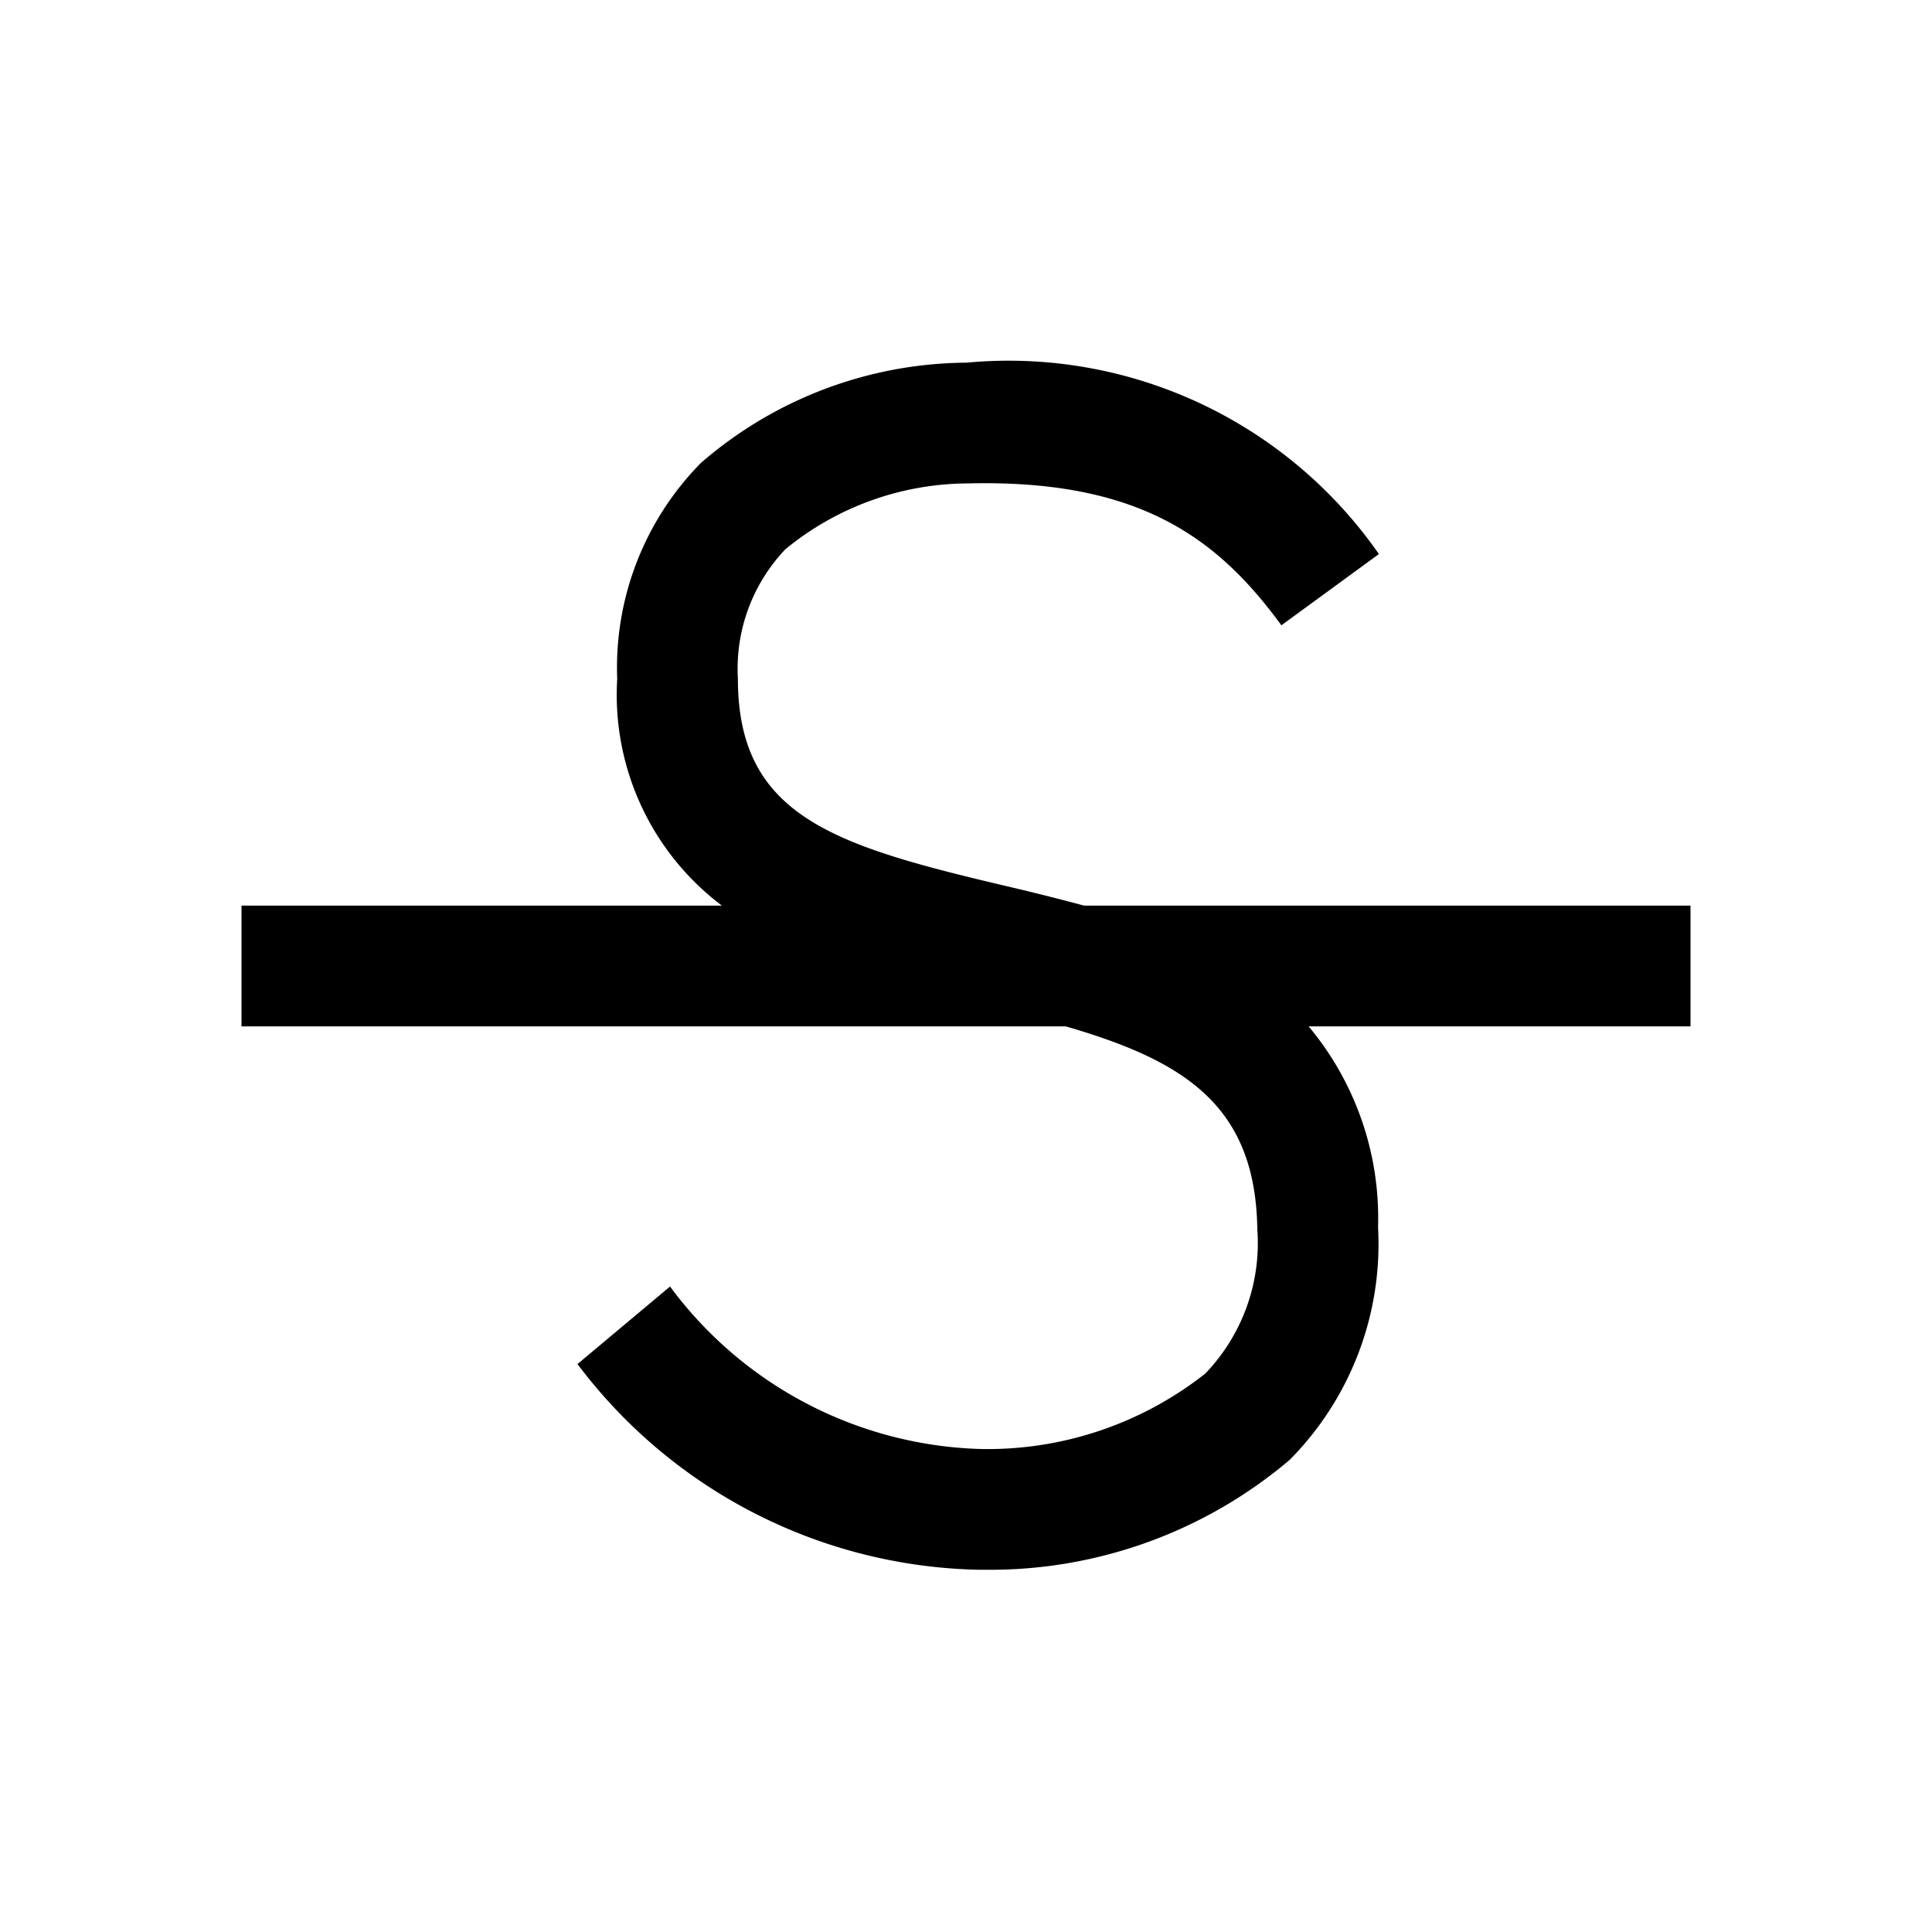 <?xml version="1.0" encoding="utf-8"?>
<!-- Generator: www.svgicons.com -->
<svg xmlns="http://www.w3.org/2000/svg" width="800" height="800" viewBox="0 0 32 32">
<path fill="currentColor" d="M28 15H17.956a39.769 39.769 0 0 0-1.338-.335c-2.808-.664-4.396-1.15-4.396-3.423a2.868 2.868 0 0 1 .787-2.145a4.789 4.789 0 0 1 3.013-1.09c2.83-.07 4.135.89 5.202 2.35l1.615-1.18a7.473 7.473 0 0 0-6.83-3.17a6.773 6.773 0 0 0-4.4 1.661a4.827 4.827 0 0 0-1.386 3.574A4.372 4.372 0 0 0 11.957 15H4v2h13.652c1.967.57 3.143 1.312 3.173 3.358a3.119 3.119 0 0 1-.862 2.393A5.824 5.824 0 0 1 16.243 24a6.634 6.634 0 0 1-5.145-2.691l-1.533 1.284A8.526 8.526 0 0 0 16.212 26h.1a7.67 7.67 0 0 0 5.048-1.819a5.078 5.078 0 0 0 1.465-3.853A4.952 4.952 0 0 0 21.675 17H28Z"/>
</svg>